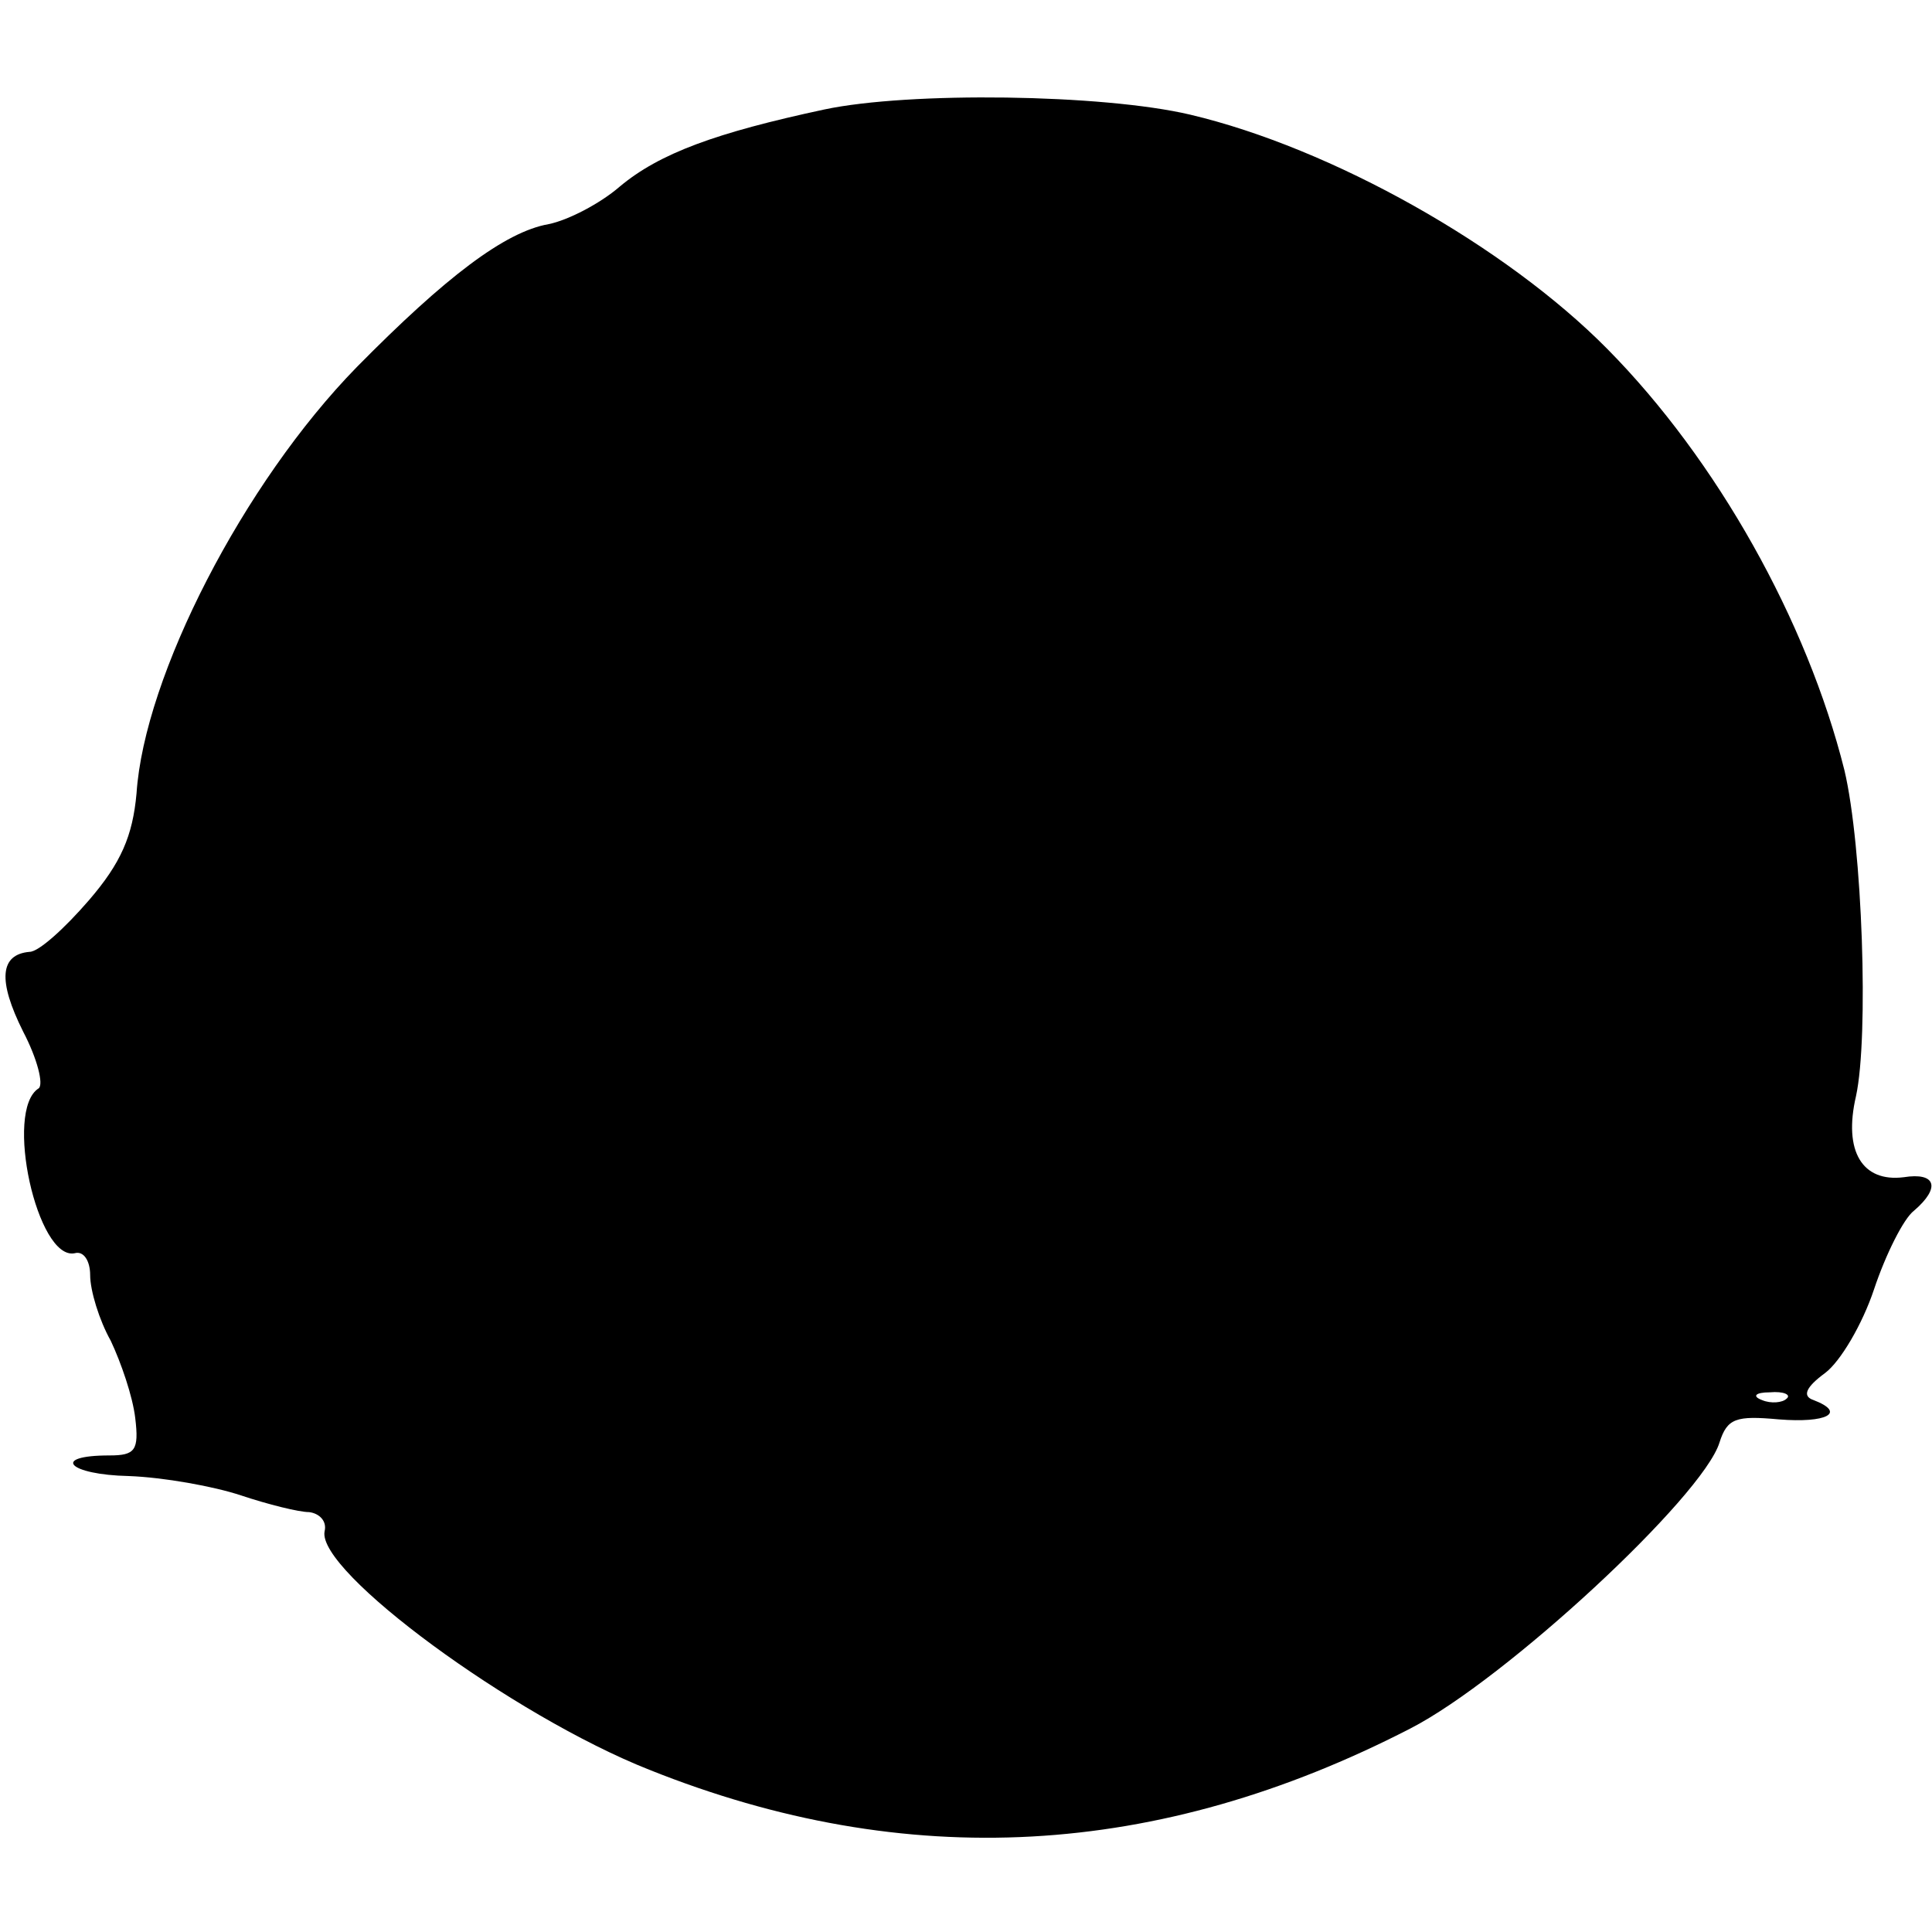 <?xml version="1.0" standalone="no"?>
<!DOCTYPE svg PUBLIC "-//W3C//DTD SVG 20010904//EN"
 "http://www.w3.org/TR/2001/REC-SVG-20010904/DTD/svg10.dtd">
<svg version="1.0" xmlns="http://www.w3.org/2000/svg"
 width="150pt" height="150pt" viewBox="0 0 150 150"
 preserveAspectRatio="xMidYMid meet">
<g transform="translate(0,150) scale(0.1,-0.1)"
fill="#000000" stroke="none">
<path d="M640 1415 c-84 -18 -128 -34 -159 -60 -15 -13 -40 -26 -55 -29 -34
-6 -80 -41 -149 -111 -88 -90 -165 -240 -171 -331 -3 -33 -12 -54 -37 -83 -19
-22 -39 -40 -46 -40 -23 -2 -25 -22 -5 -62 11 -21 16 -41 12 -44 -27 -17 -1
-134 28 -128 7 2 12 -6 12 -17 0 -12 7 -35 16 -51 8 -17 17 -43 19 -60 3 -25
0 -29 -20 -29 -46 0 -32 -15 15 -16 27 -1 66 -8 87 -15 21 -7 45 -13 53 -13 8
-1 14 -7 12 -15 -6 -31 146 -143 252 -185 200 -80 395 -69 591 32 74 38 227
180 240 222 6 19 13 21 46 18 37 -3 53 5 27 15 -9 3 -6 10 9 21 12 9 29 38 38
65 9 27 23 55 31 61 21 18 17 30 -8 26 -32 -4 -47 20 -37 63 10 46 5 194 -9
253 -29 116 -99 241 -184 327 -79 80 -214 156 -324 182 -68 16 -218 18 -284 4z
m747 -1001 c-3 -3 -12 -4 -19 -1 -8 3 -5 6 6 6 11 1 17 -2 13 -5z"/>
</g>
</svg>
